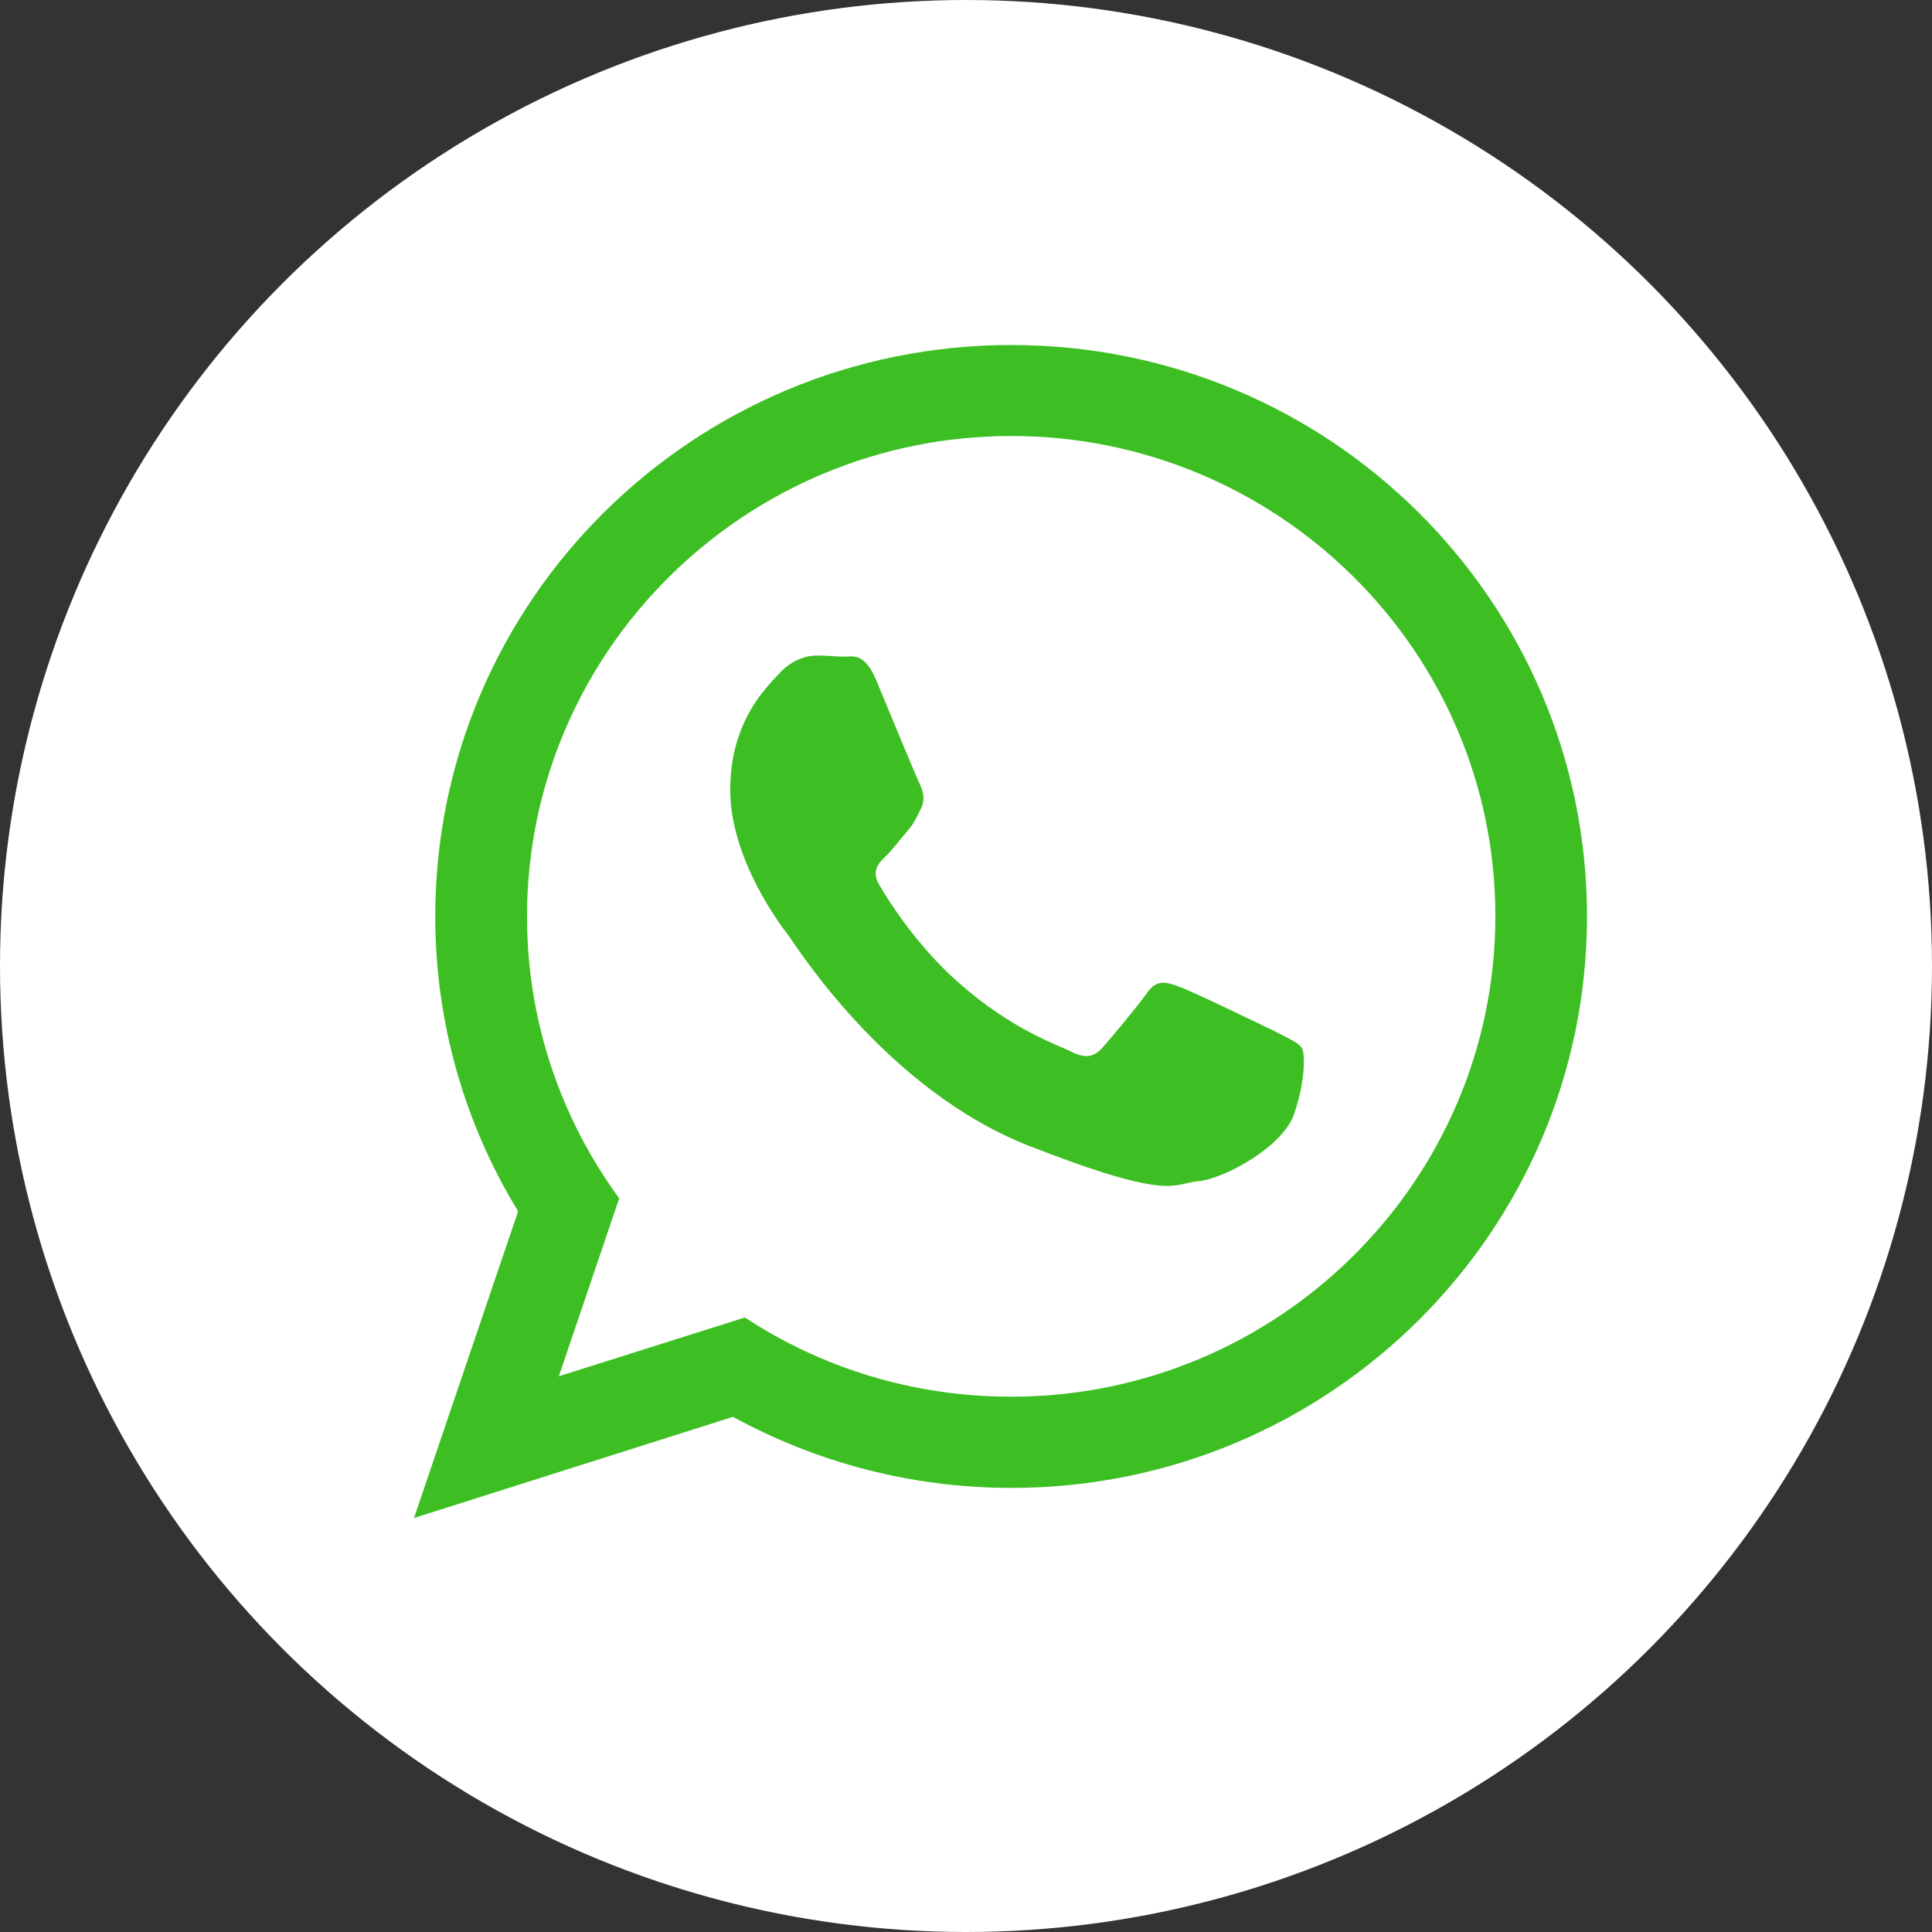 <?xml version="1.0" encoding="UTF-8"?> <svg xmlns="http://www.w3.org/2000/svg" width="28" height="28" viewBox="0 0 28 28" fill="none"><rect x="0" y="0" width="28" height="28" fill="#333333" stroke="none"/><circle cx="14" cy="14" r="14" fill="white"></circle><path d="M23 13.282C23 17.853 19.265 21.564 14.657 21.564C13.195 21.564 11.819 21.188 10.623 20.534L6 22L7.509 17.555C6.747 16.308 6.308 14.845 6.308 13.283C6.308 8.709 10.045 5 14.657 5C19.269 5 23 8.709 23 13.282ZM14.657 6.319C10.789 6.319 7.638 9.441 7.638 13.283C7.638 14.808 8.135 16.22 8.974 17.367L8.099 19.946L10.796 19.094C11.903 19.822 13.23 20.242 14.657 20.242C18.522 20.242 21.672 17.119 21.672 13.277C21.672 9.435 18.522 6.319 14.657 6.319ZM18.867 15.19C18.818 15.107 18.682 15.057 18.48 14.948C18.27 14.847 17.268 14.361 17.076 14.295C16.892 14.227 16.756 14.194 16.62 14.395C16.477 14.596 16.09 15.058 15.972 15.19C15.845 15.325 15.728 15.342 15.525 15.241C15.326 15.141 14.663 14.926 13.883 14.232C13.277 13.697 12.864 13.033 12.745 12.827C12.623 12.623 12.731 12.514 12.833 12.414C12.929 12.322 13.039 12.174 13.14 12.056C13.246 11.94 13.278 11.856 13.346 11.721C13.414 11.583 13.379 11.466 13.329 11.361C13.279 11.259 12.867 10.263 12.698 9.856C12.526 9.45 12.359 9.517 12.24 9.517C12.122 9.517 11.984 9.5 11.845 9.5C11.706 9.5 11.488 9.549 11.298 9.756C11.113 9.957 10.583 10.448 10.583 11.448C10.583 12.448 11.315 13.415 11.42 13.547C11.522 13.682 12.833 15.794 14.915 16.607C16.994 17.42 16.994 17.151 17.372 17.118C17.741 17.084 18.584 16.625 18.752 16.154C18.918 15.676 18.918 15.274 18.867 15.189L18.867 15.19Z" fill="#3DBF23"></path></svg> 